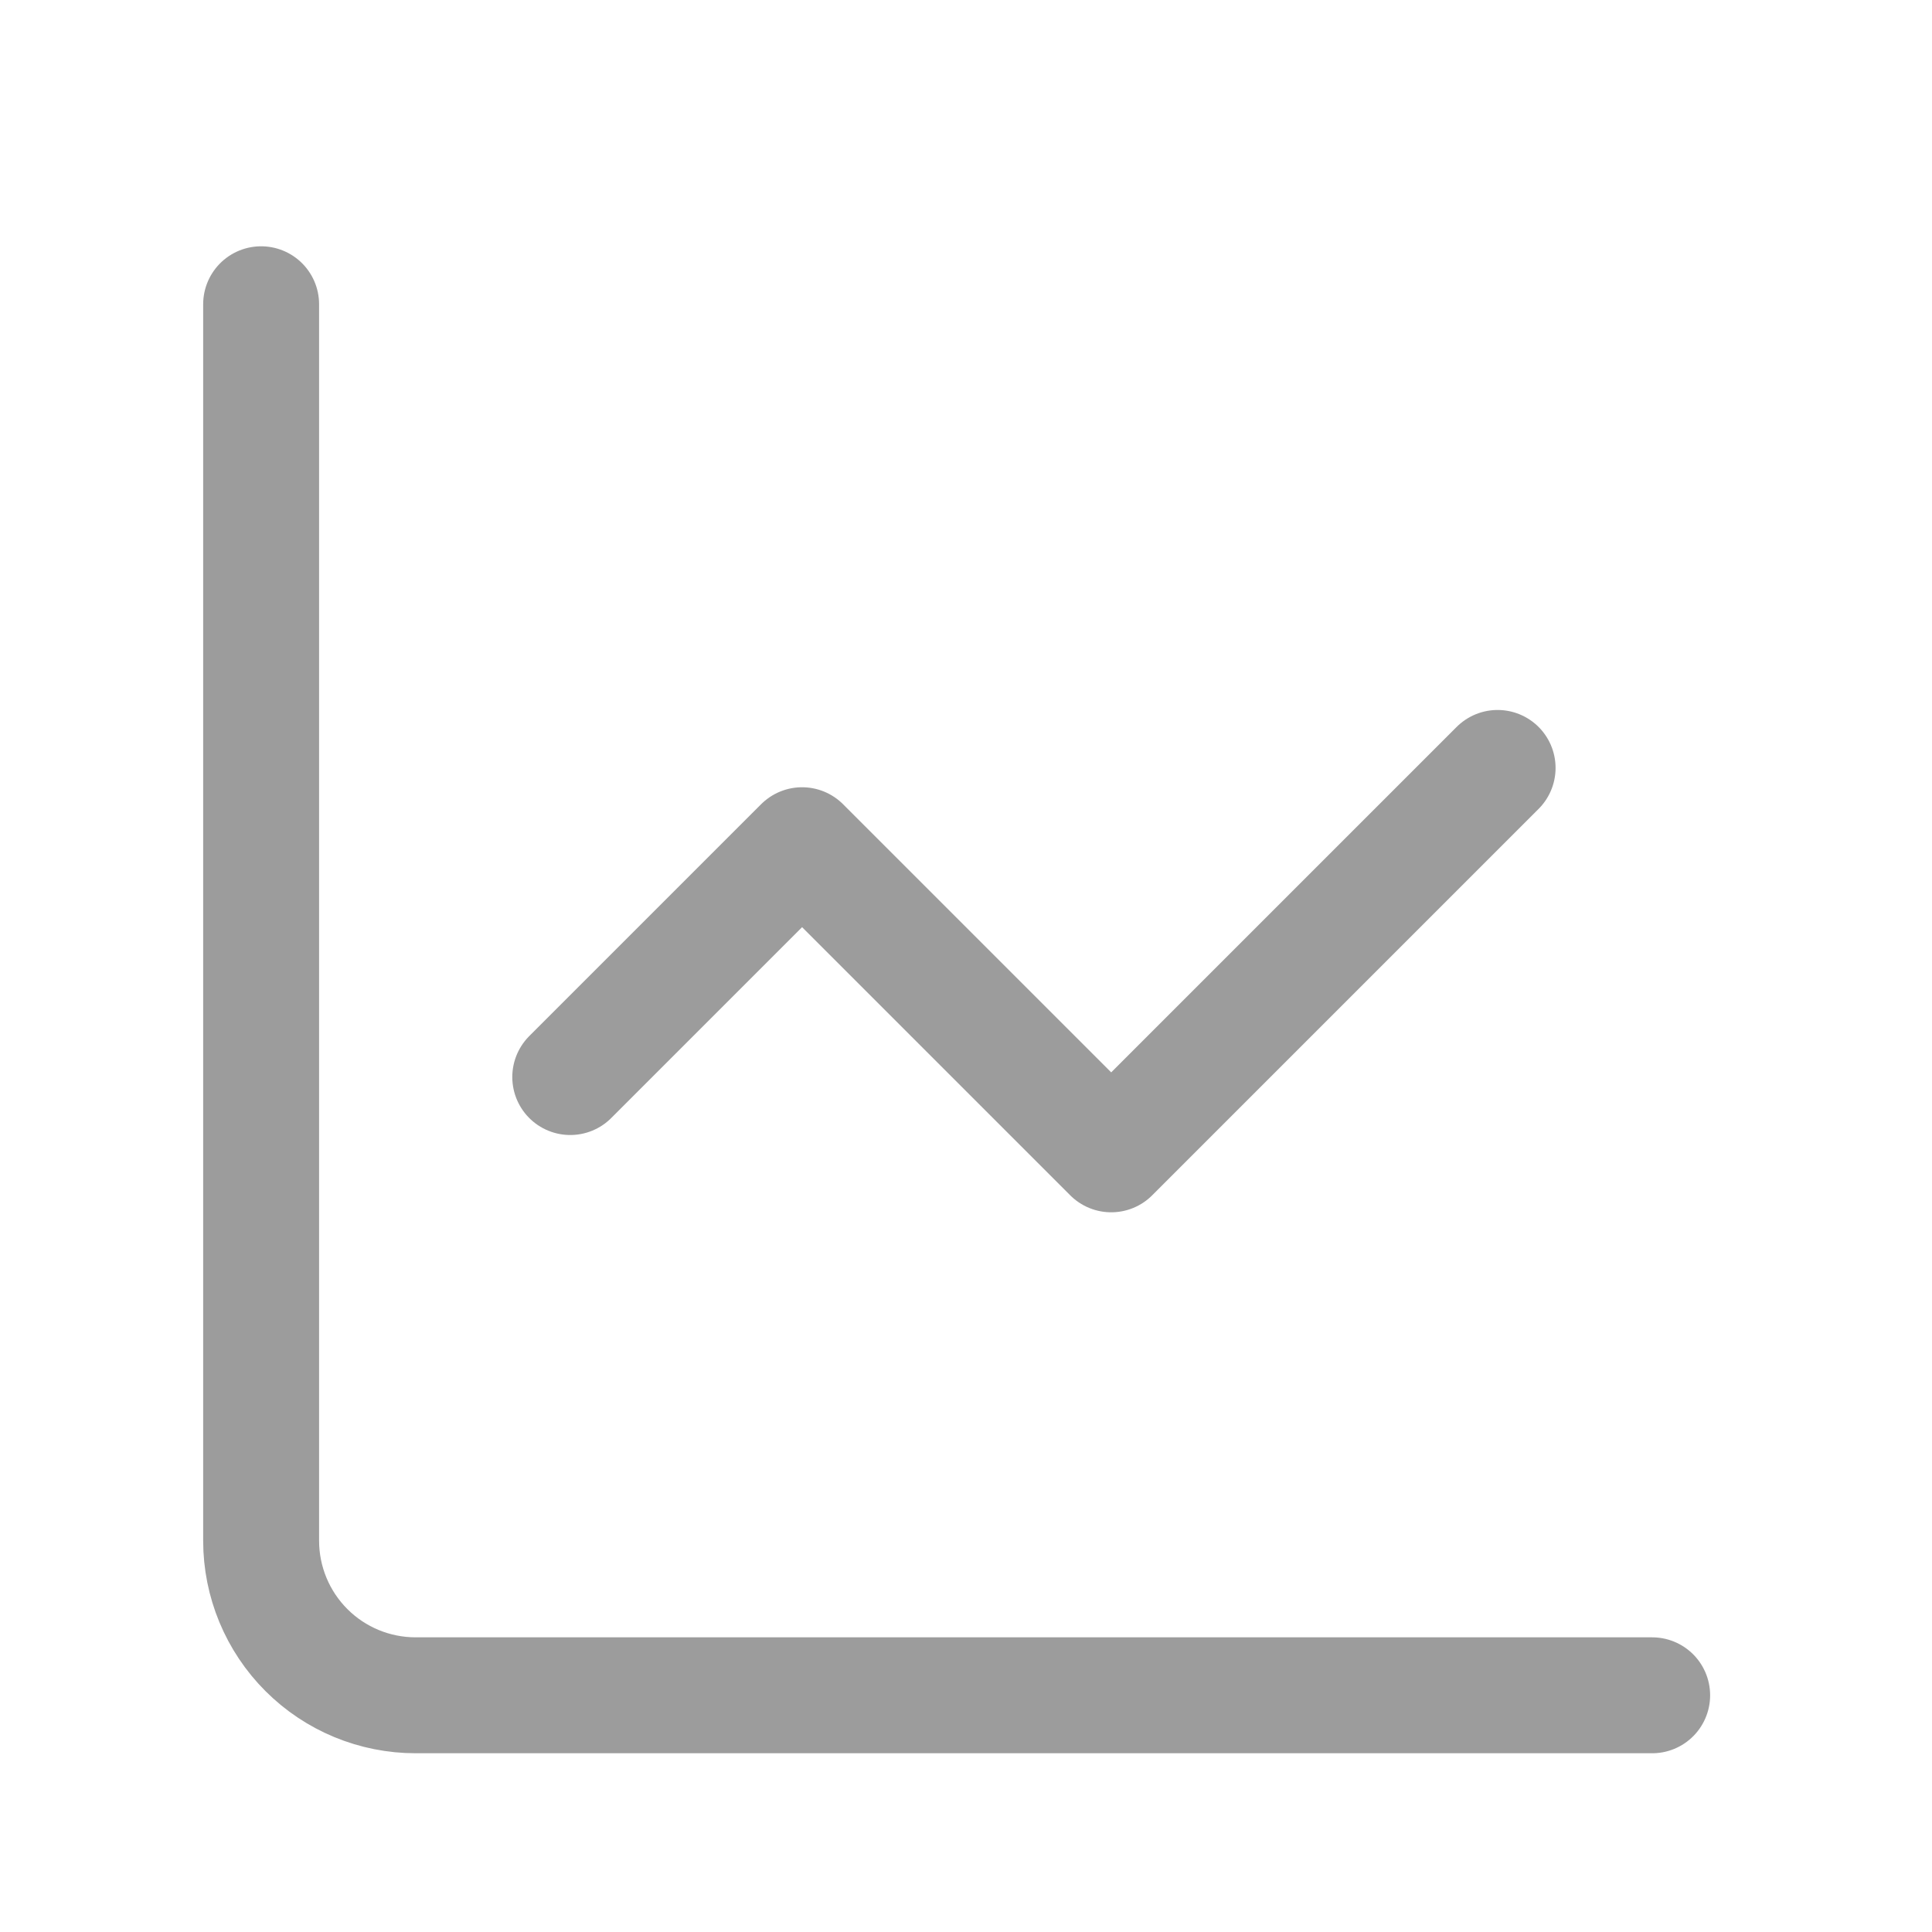 <svg width="25" height="25" viewBox="0 0 25 25" fill="none" xmlns="http://www.w3.org/2000/svg">
<path d="M3.379 3.937V19.937C3.379 20.468 3.59 20.977 3.965 21.352C4.34 21.727 4.848 21.937 5.379 21.937H21.379" stroke="#9C9C9C" stroke-width="1.5" stroke-linecap="round" stroke-linejoin="round"/>
<path d="M19.379 9.937L14.379 14.937L10.379 10.937L7.379 13.937" stroke="#9C9C9C" stroke-width="1.5" stroke-linecap="round" stroke-linejoin="round"/>
</svg>
